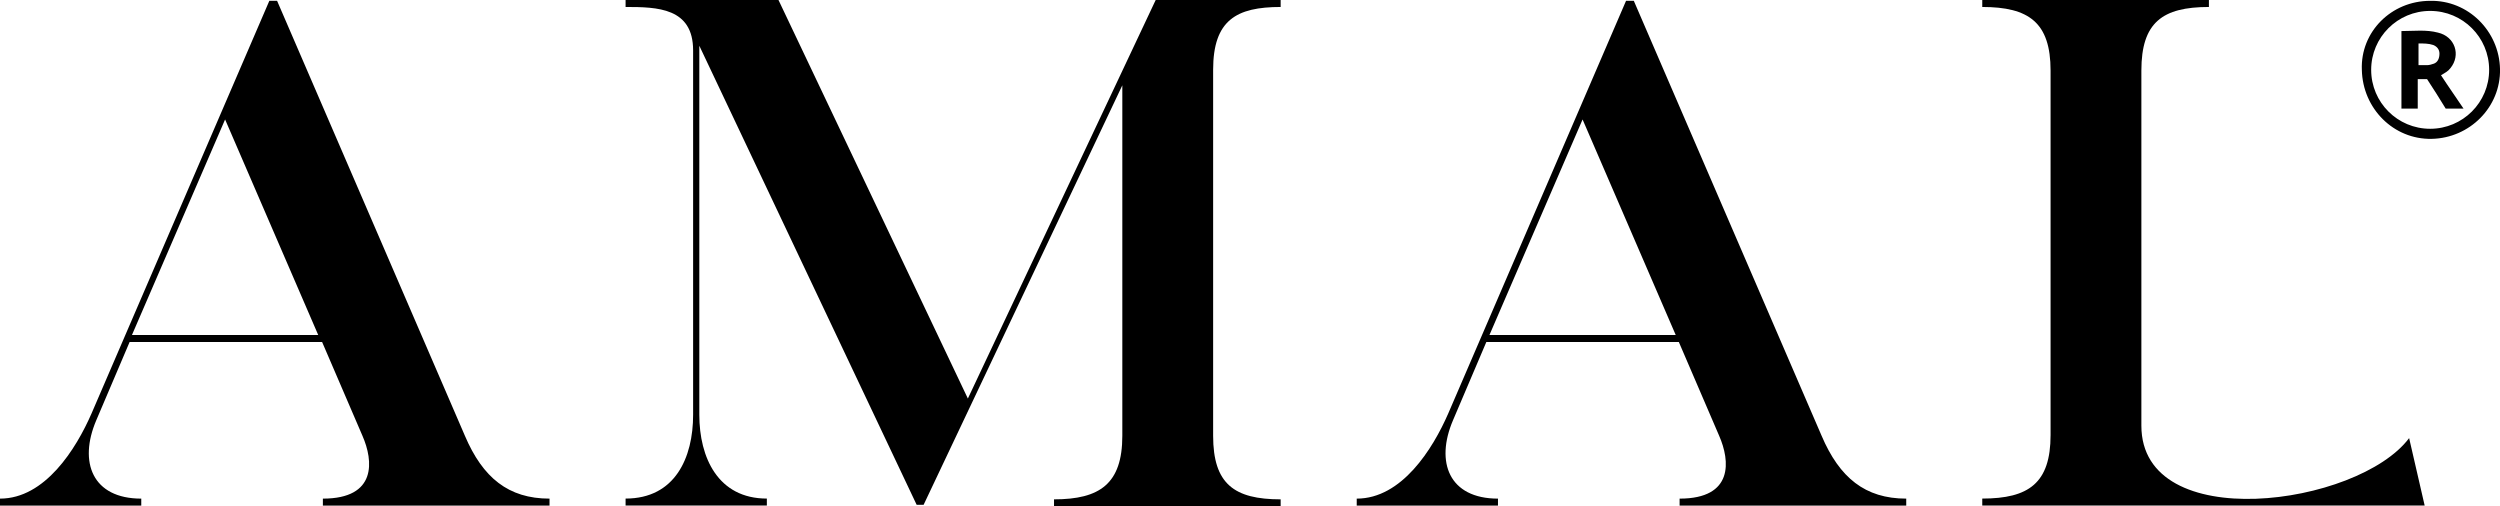 <svg width="158" height="32" viewBox="0 0 158 32" fill="none" xmlns="http://www.w3.org/2000/svg">
<g style="mix-blend-mode:luminosity" clip-path="url(#clip0_2122_31307)">
<path d="M0 31.513C2.845 31.513 4.808 28.377 5.789 26.122L17.022 0.052H17.512L29.383 27.544C30.511 30.19 32.13 31.513 34.73 31.513V31.954H20.406V31.513C23.84 31.513 23.595 29.112 22.908 27.544L20.357 21.614H8.192L6.083 26.564C4.955 29.21 5.838 31.513 8.928 31.513V31.954H0V31.513ZM8.339 21.173H20.112L14.226 7.55L8.339 21.173Z" fill="black"/>
<path d="M43.805 3.185C43.805 0.49 41.548 0.441 39.537 0.441V0H49.2L61.169 25.188L73.04 0H80.937V0.441C78.141 0.441 76.67 1.274 76.67 4.41V27.541C76.67 30.579 77.994 31.559 80.937 31.559V32H66.614V31.559C69.508 31.559 70.931 30.579 70.931 27.541V5.391L58.373 31.902H57.932L44.197 2.891V26.218C44.197 28.913 45.374 31.51 48.465 31.51V31.951H39.537V31.51C42.676 31.51 43.805 28.913 43.805 26.218V3.185Z" fill="black"/>
<path d="M85.745 31.513C88.59 31.513 90.552 28.377 91.533 26.122L102.766 0.052H103.257L115.127 27.544C116.256 30.19 117.874 31.513 120.474 31.513V31.954H106.151V31.513C109.585 31.513 109.339 29.112 108.652 27.544L106.102 21.614H93.937L91.828 26.564C90.699 29.21 91.582 31.513 94.672 31.513V31.954H85.745V31.513ZM94.133 21.173H105.906L100.019 7.55L94.133 21.173Z" fill="black"/>
<path d="M125.279 31.51C128.222 31.51 129.596 30.53 129.596 27.492V4.459C129.596 1.421 128.222 0.441 125.279 0.441V0H139.603V0.441C136.66 0.441 135.335 1.421 135.335 4.459V26.904C135.335 33.862 149.02 32 152.257 27.688L153.239 31.951H125.279V31.51Z" fill="black"/>
<path d="M153.586 0.053C155.989 0.004 157.951 1.964 158.001 4.365C158.05 6.767 156.087 8.727 153.684 8.776C151.28 8.825 149.319 6.865 149.269 4.414C149.171 2.013 151.133 0.053 153.586 0.053ZM157.314 4.414C157.314 2.356 155.647 0.69 153.586 0.69C151.525 0.69 149.858 2.356 149.858 4.414C149.858 6.473 151.525 8.139 153.586 8.139C155.647 8.139 157.314 6.473 157.314 4.414Z" fill="black"/>
<path d="M152.801 6.862C152.458 6.862 152.114 6.862 151.771 6.862C151.771 5.245 151.771 3.579 151.771 1.962C151.771 1.962 151.771 1.962 151.819 1.962C152.556 1.962 153.34 1.864 154.075 2.06C155.155 2.305 155.548 3.481 154.861 4.314C154.714 4.51 154.517 4.608 154.272 4.755C154.714 5.441 155.204 6.127 155.694 6.862C155.302 6.862 154.91 6.862 154.567 6.862C154.174 6.225 153.782 5.588 153.39 5C153.193 5 152.998 5 152.801 5C152.801 5.588 152.801 6.225 152.801 6.862ZM152.85 4.118C153.046 4.118 153.243 4.118 153.39 4.118C153.536 4.118 153.683 4.069 153.83 4.02C154.075 3.922 154.174 3.677 154.174 3.383C154.174 3.138 154.027 2.942 153.782 2.844C153.488 2.746 153.193 2.746 152.85 2.746C152.85 3.236 152.85 3.677 152.85 4.118Z" fill="black"/>
</g>
<defs>
<clipPath id="clip0_2122_31307">
<rect width="158" height="32" fill="white"/>
</clipPath>
</defs>
</svg>
